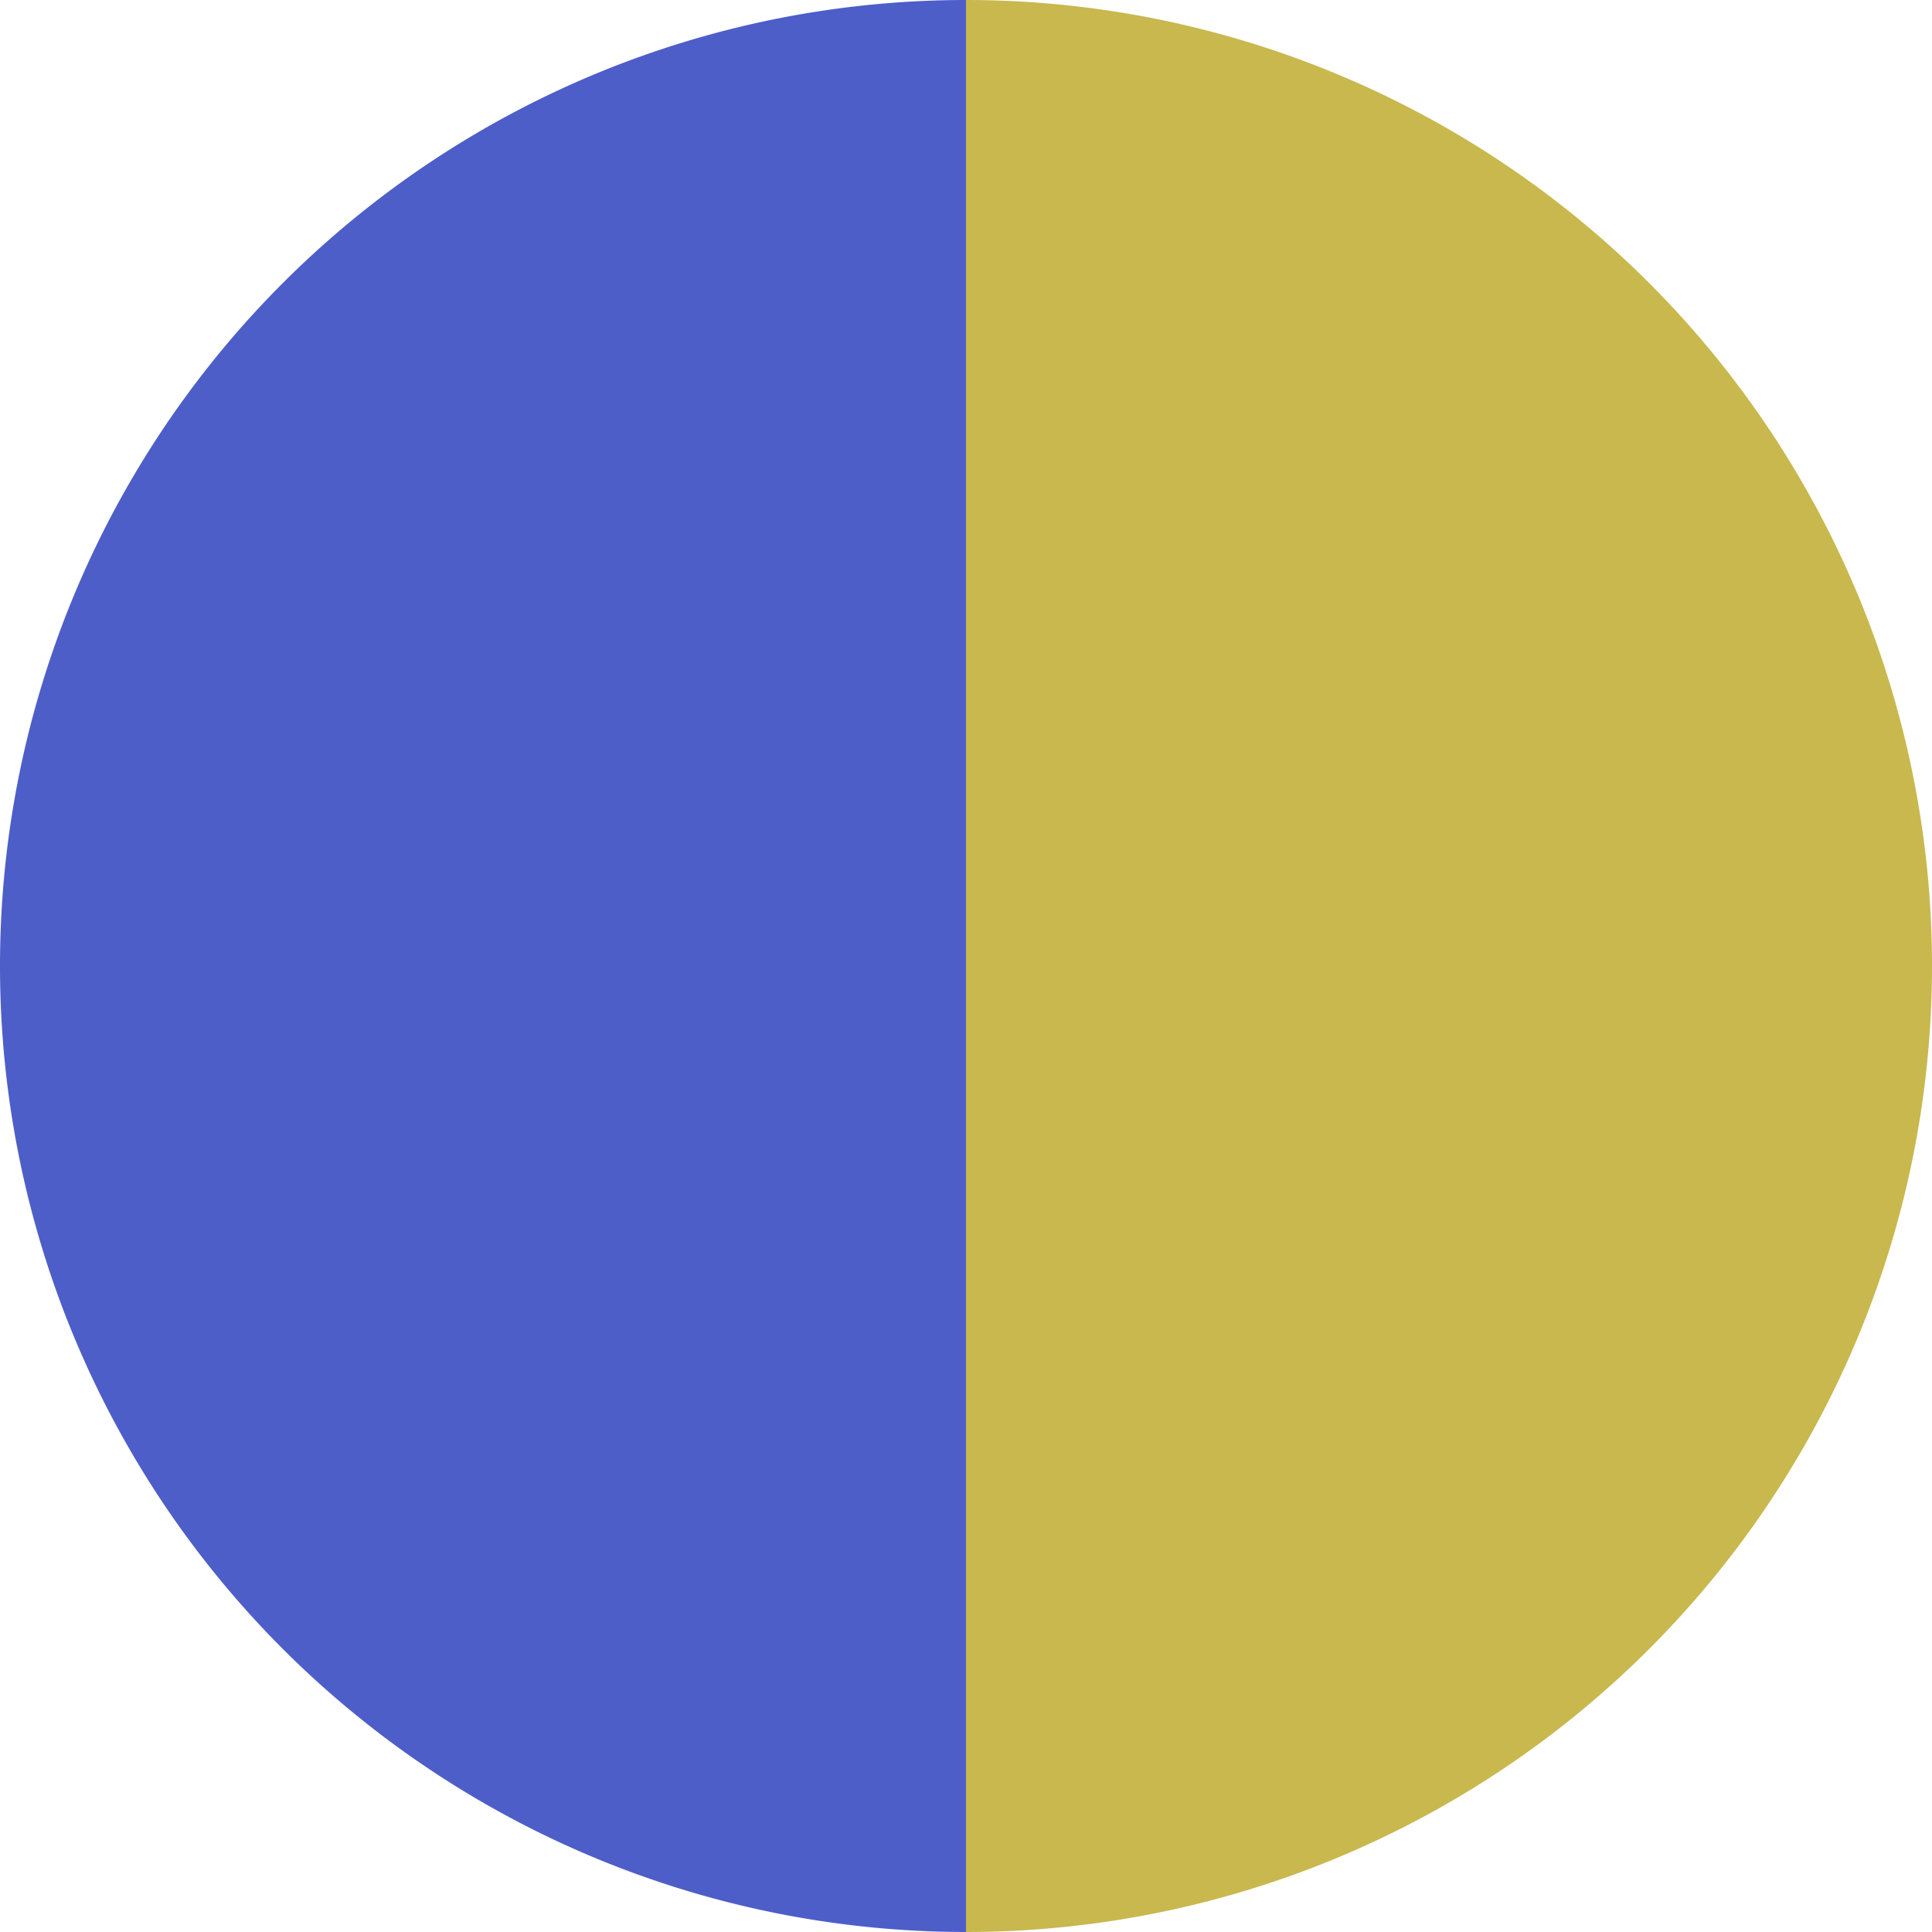 <?xml version="1.0" standalone="no"?>
<svg width="500" height="500" viewBox="-1 -1 2 2" xmlns="http://www.w3.org/2000/svg">
        <path d="M 0 -1 
             A 1,1 0 0,1 0 1             L 0,0
             z" fill="#c8b84e" />
            <path d="M 0 1 
             A 1,1 0 0,1 -0 -1             L 0,0
             z" fill="#4e5ec8" />
    </svg>

